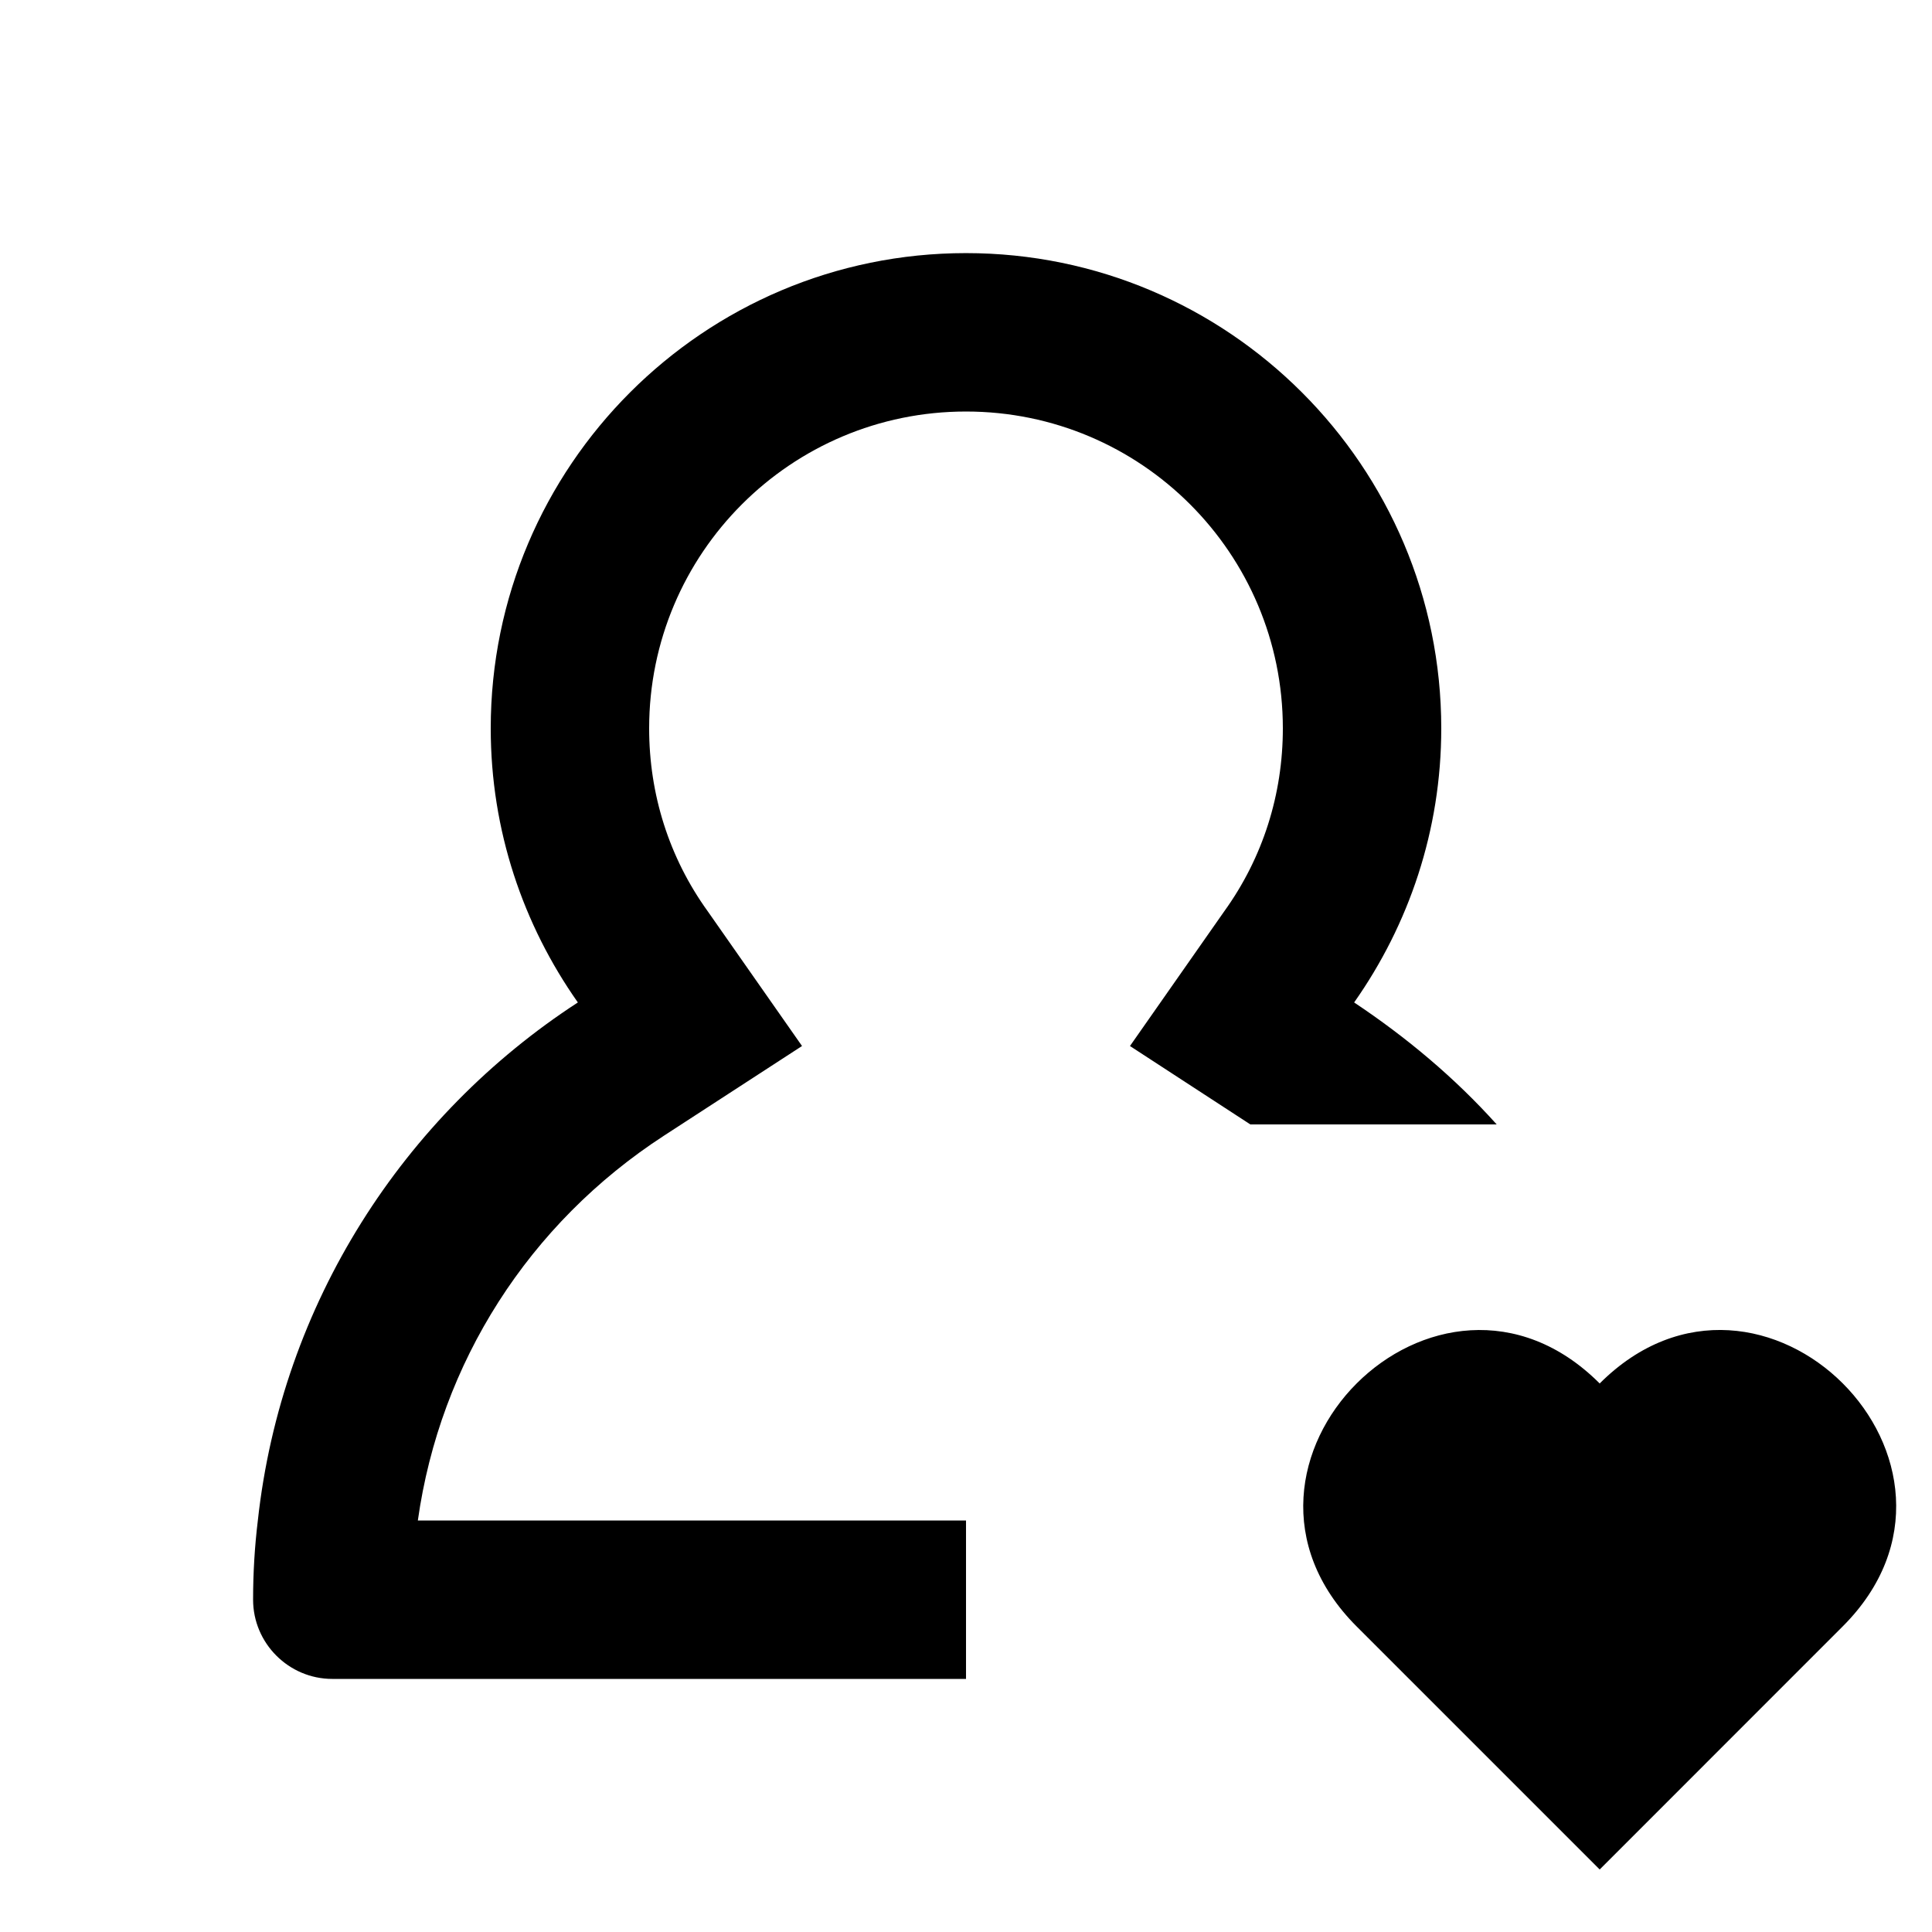 <?xml version="1.0" encoding="UTF-8"?>
<!-- Uploaded to: SVG Repo, www.svgrepo.com, Generator: SVG Repo Mixer Tools -->
<svg fill="#000000" width="800px" height="800px" version="1.1" viewBox="144 144 512 512" xmlns="http://www.w3.org/2000/svg">
 <path d="m502.86 409.66c14.484-20.574 23.09-45.555 23.09-72.633 0-69.484-56.469-125.95-125.95-125.95-69.48 0-125.95 56.469-125.95 125.95 0 27.078 8.605 52.059 23.09 72.633-46.184 30.02-78.512 79.77-84.809 137.29-0.84 6.926-1.258 13.852-1.258 20.988 0 11.547 9.445 20.992 20.992 20.992h167.94v-41.984h-145.27c5.879-41.773 29.391-78.719 65.285-102.02l36.527-23.723-24.98-35.688c-10.289-14.273-15.535-31.066-15.535-48.488 0-46.391 37.574-83.969 83.969-83.969 46.391 0 83.969 37.574 83.969 83.969 0 17.422-5.246 34.219-15.535 48.492l-24.98 35.688 31.906 20.781h65.285c-11.125-12.387-23.93-23.094-37.785-32.328zm129.48 165.35-64.406 64.426-64.402-64.402c-42.949-42.949 21.477-107.35 64.402-64.402 42.953-42.973 107.36 21.453 64.406 64.379z"/>
</svg>